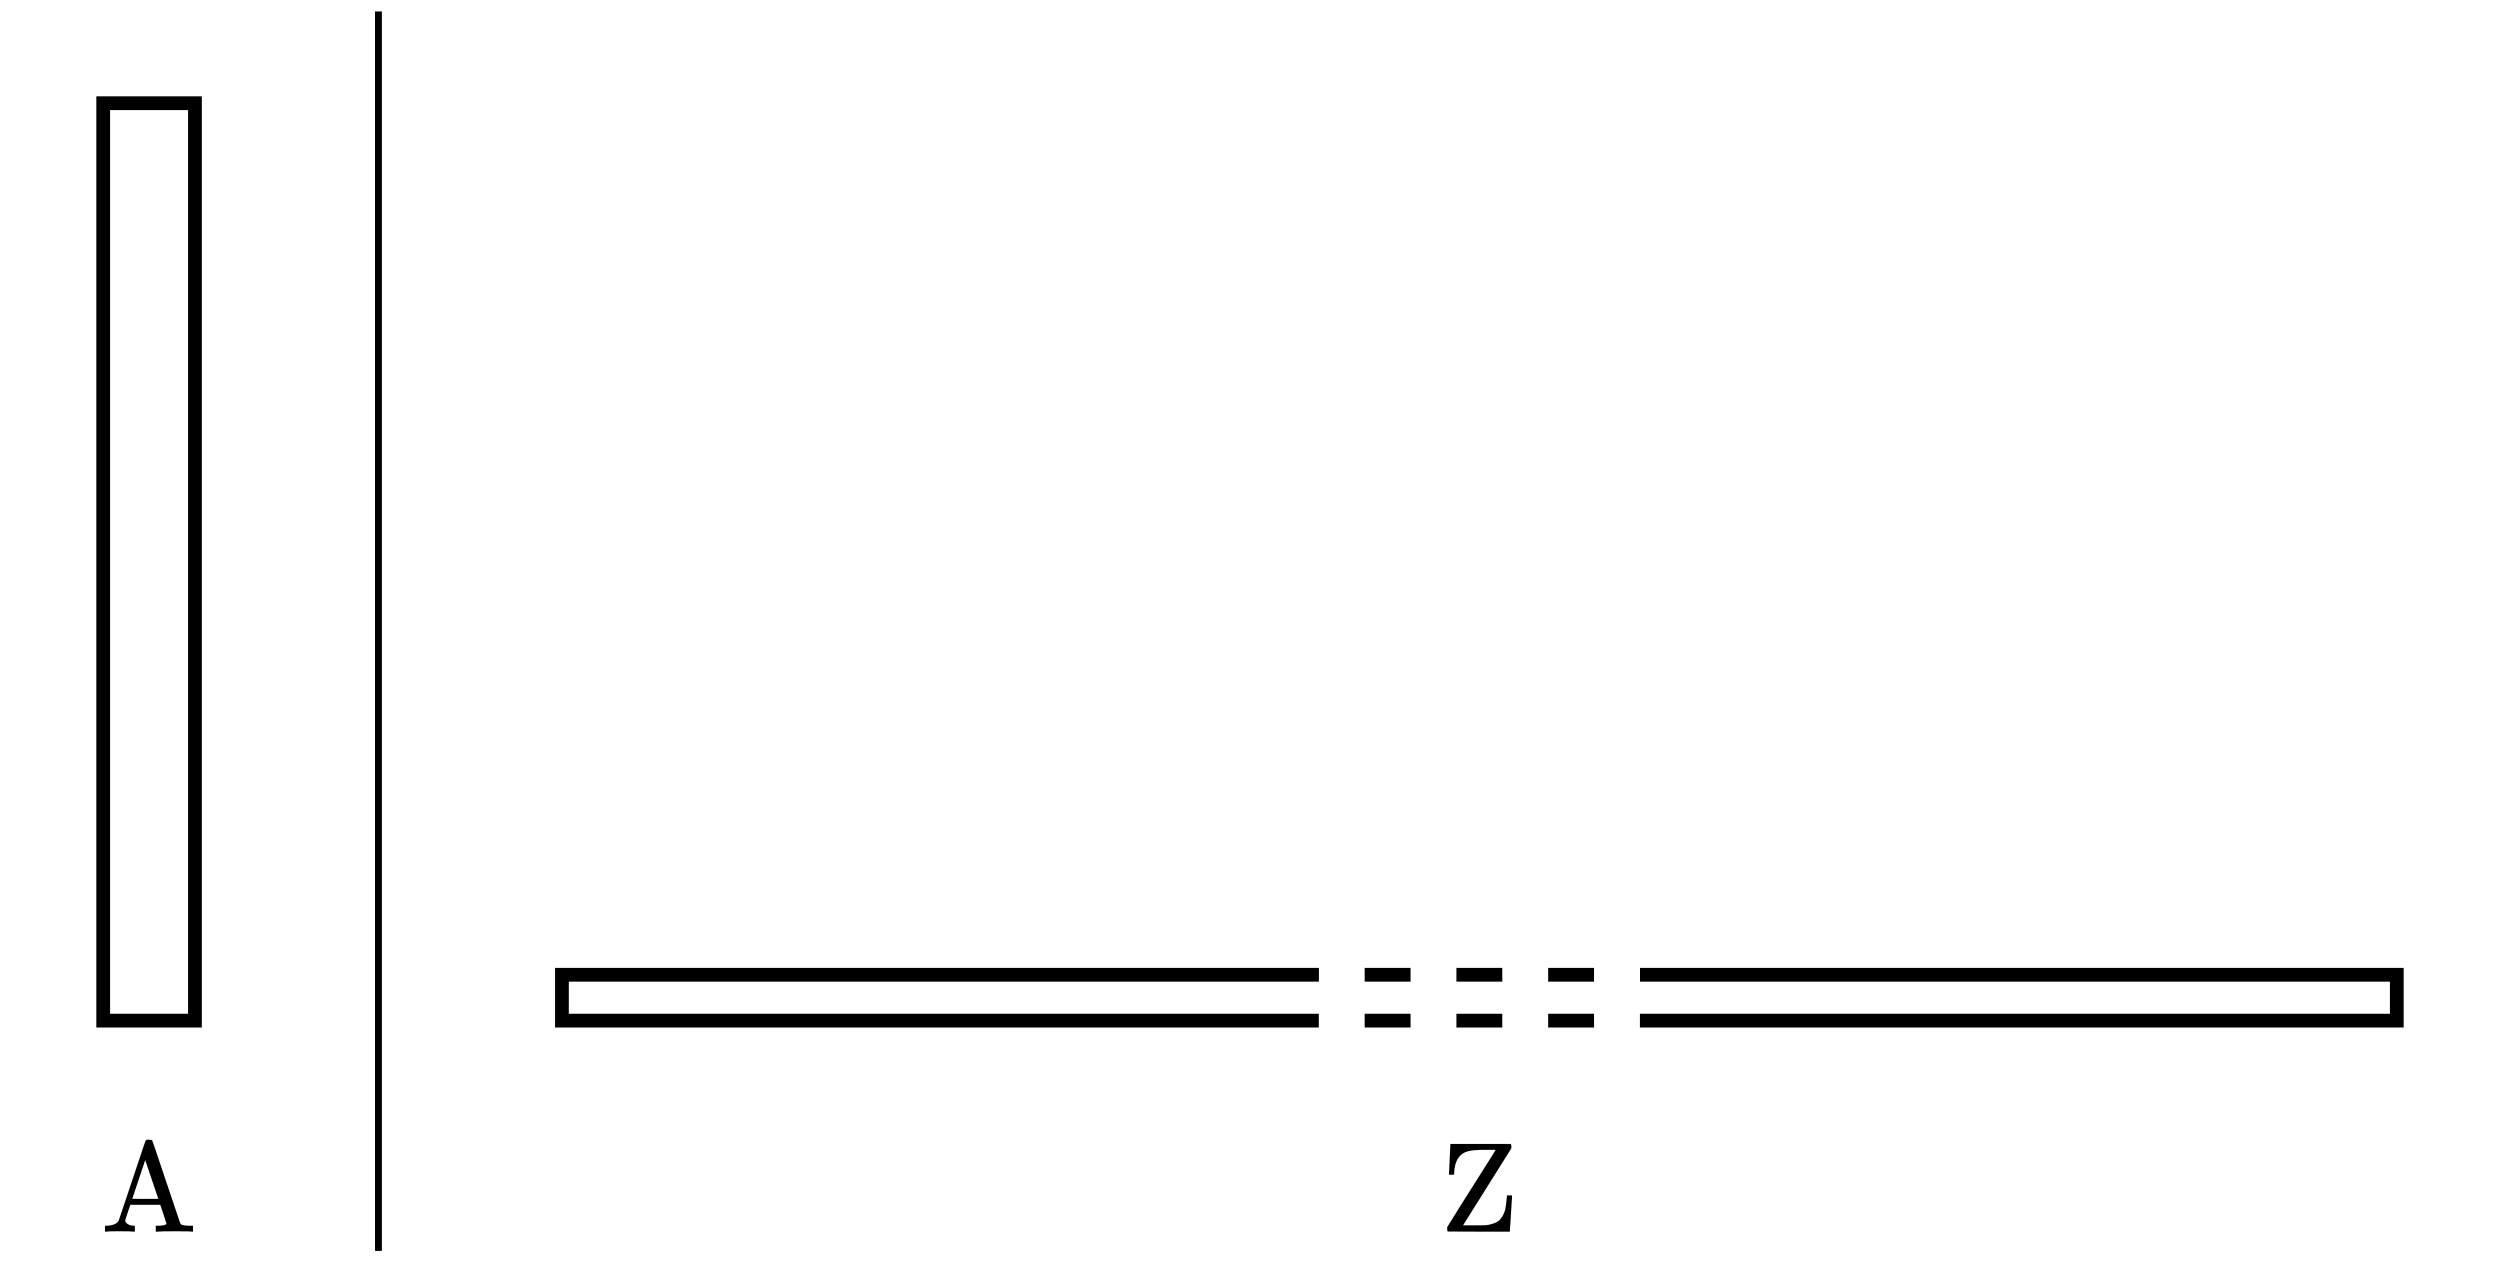 <?xml version="1.0" encoding="UTF-8" standalone="no"?><svg viewBox="0 0 272.5 137.6" height="137.6" width="272.5" stroke-width="1.5" xmlns="http://www.w3.org/2000/svg" xmlns:xlink="http://www.w3.org/1999/xlink" id="diagram-preview-svg" style="overflow: visible;"><g transform="translate(1.25,1.25) scale(1)"><g transform="translate(0,0)"><g transform="translate(0,0)"><g transform="translate(10,110)"><g><g><rect class="lotteries[0][0][1][0][0][0] lotteries[0][0][1][0][0]" height="100" width="10" y="-100" x="0" stroke-dashoffset="5" stroke-width="1.5" stroke-dasharray="none" stroke-linecap="butt" fill="none" stroke="black"></rect></g></g></g><g transform="translate(30,110)"></g><g class="text lotteries[0][0][0]" transform="translate(15 120)" dominant-baseline="text-before-edge" text-anchor="middle" fill="black"></g></g><g class="text lotteryLabels[0]" transform="translate(15 120)" dominant-baseline="text-before-edge" text-anchor="middle" fill="black"><g text-anchor="start" transform="translate(0,0) translate(0 13) scale(0.014) translate(-525 0) matrix(1 0 0 -1 0 0)" stroke-width="0" fill="black" stroke="black"><rect y="-150" x="0" height="1016" width="1050" stroke="none" fill="none"></rect><g><g transform="translate(150,0)"><path d="M255 0Q240 3 140 3Q48 3 39 0H32V46H47Q119 49 139 88Q140 91 192 245T295 553T348 708Q351 716 366 716H376Q396 715 400 709Q402 707 508 390L617 67Q624 54 636 51T687 46H717V0H708Q699 3 581 3Q458 3 437 0H427V46H440Q510 46 510 64Q510 66 486 138L462 209H229L209 150Q189 91 189 85Q189 72 209 59T259 46H264V0H255ZM447 255L345 557L244 256Q244 255 345 255H447Z" stroke-width="0"></path></g></g></g></g></g><line class="separator" y2="135.1" x2="40" y1="0" x1="40" stroke-dasharray="none" stroke-width="0.75" stroke="black"></line><g transform="translate(50,0)"><g transform="translate(0,0)"><g transform="translate(10,110)"></g><g transform="translate(10,110)"><g><g><path class="lotteries[1][0][1][1][0][0] lotteries[1][0][1][1][0]" d="M 82.5 0 h -82.5 v -5 h 82.51" height="5" width="200" y="-5" x="0" stroke-dashoffset="5" stroke-width="1.5" stroke-dasharray="none" stroke-linecap="butt" fill="none" stroke="black"></path><path class="lotteries[1][0][1][1][0][0] lotteries[1][0][1][1][0]" d="M 117.5 0 h 82.5 v -5 h -82.49" stroke-dashoffset="5" stroke-width="1.5" stroke-dasharray="none" stroke-linecap="butt" fill="none" stroke="black"></path><path class="lotteries[1][0][1][1][0][0] lotteries[1][0][1][1][0]" d="M 82.5 -2.5 h 35" stroke-dashoffset="5" stroke-width="5" stroke-dasharray="5,5" stroke-linecap="butt" fill="none" stroke="none"></path><path class="lotteries[1][0][1][1][0][0] lotteries[1][0][1][1][0]" d="M 82.5 -5 h 35" stroke-dashoffset="5" stroke-width="1.5" stroke-dasharray="5,5" stroke-linecap="butt" fill="none" stroke="black"></path><path class="lotteries[1][0][1][1][0][0] lotteries[1][0][1][1][0]" d="M 82.5 0 h 35" stroke-dashoffset="5" stroke-width="1.5" stroke-dasharray="5,5" stroke-linecap="butt" fill="none" stroke="black"></path><rect class="hidden-select" height="5" width="200" y="-5" x="0" stroke="none" fill="none" visibility="hidden"></rect></g></g></g><g class="text lotteries[1][0][0]" transform="translate(110 120)" dominant-baseline="text-before-edge" text-anchor="middle" fill="black"></g></g><g class="text lotteryLabels[1]" transform="translate(110 120)" dominant-baseline="text-before-edge" text-anchor="middle" fill="black"><g text-anchor="start" transform="translate(0,0) translate(0 13) scale(0.014) translate(-455.5 0) matrix(1 0 0 -1 0 0)" stroke-width="0" fill="black" stroke="black"><rect y="-150" x="0" height="983" width="911" stroke="none" fill="none"></rect><g><g transform="translate(150,0)"><path d="M69 443Q69 452 74 554T80 683H549Q555 677 555 664Q555 649 554 648Q552 645 366 348T179 50T192 49T263 49H275H302Q333 49 353 50T401 59T447 78T482 115T507 173Q513 200 520 273V282H560V274Q560 272 552 143T543 8V0H302L61 1L58 3Q55 8 55 21V35Q59 43 153 193T340 489T432 637H343Q259 637 214 625T141 573Q109 523 109 445Q109 443 89 443H69Z" stroke-width="0"></path></g></g></g></g></g><g transform="translate(270,0)"></g></g></svg>
